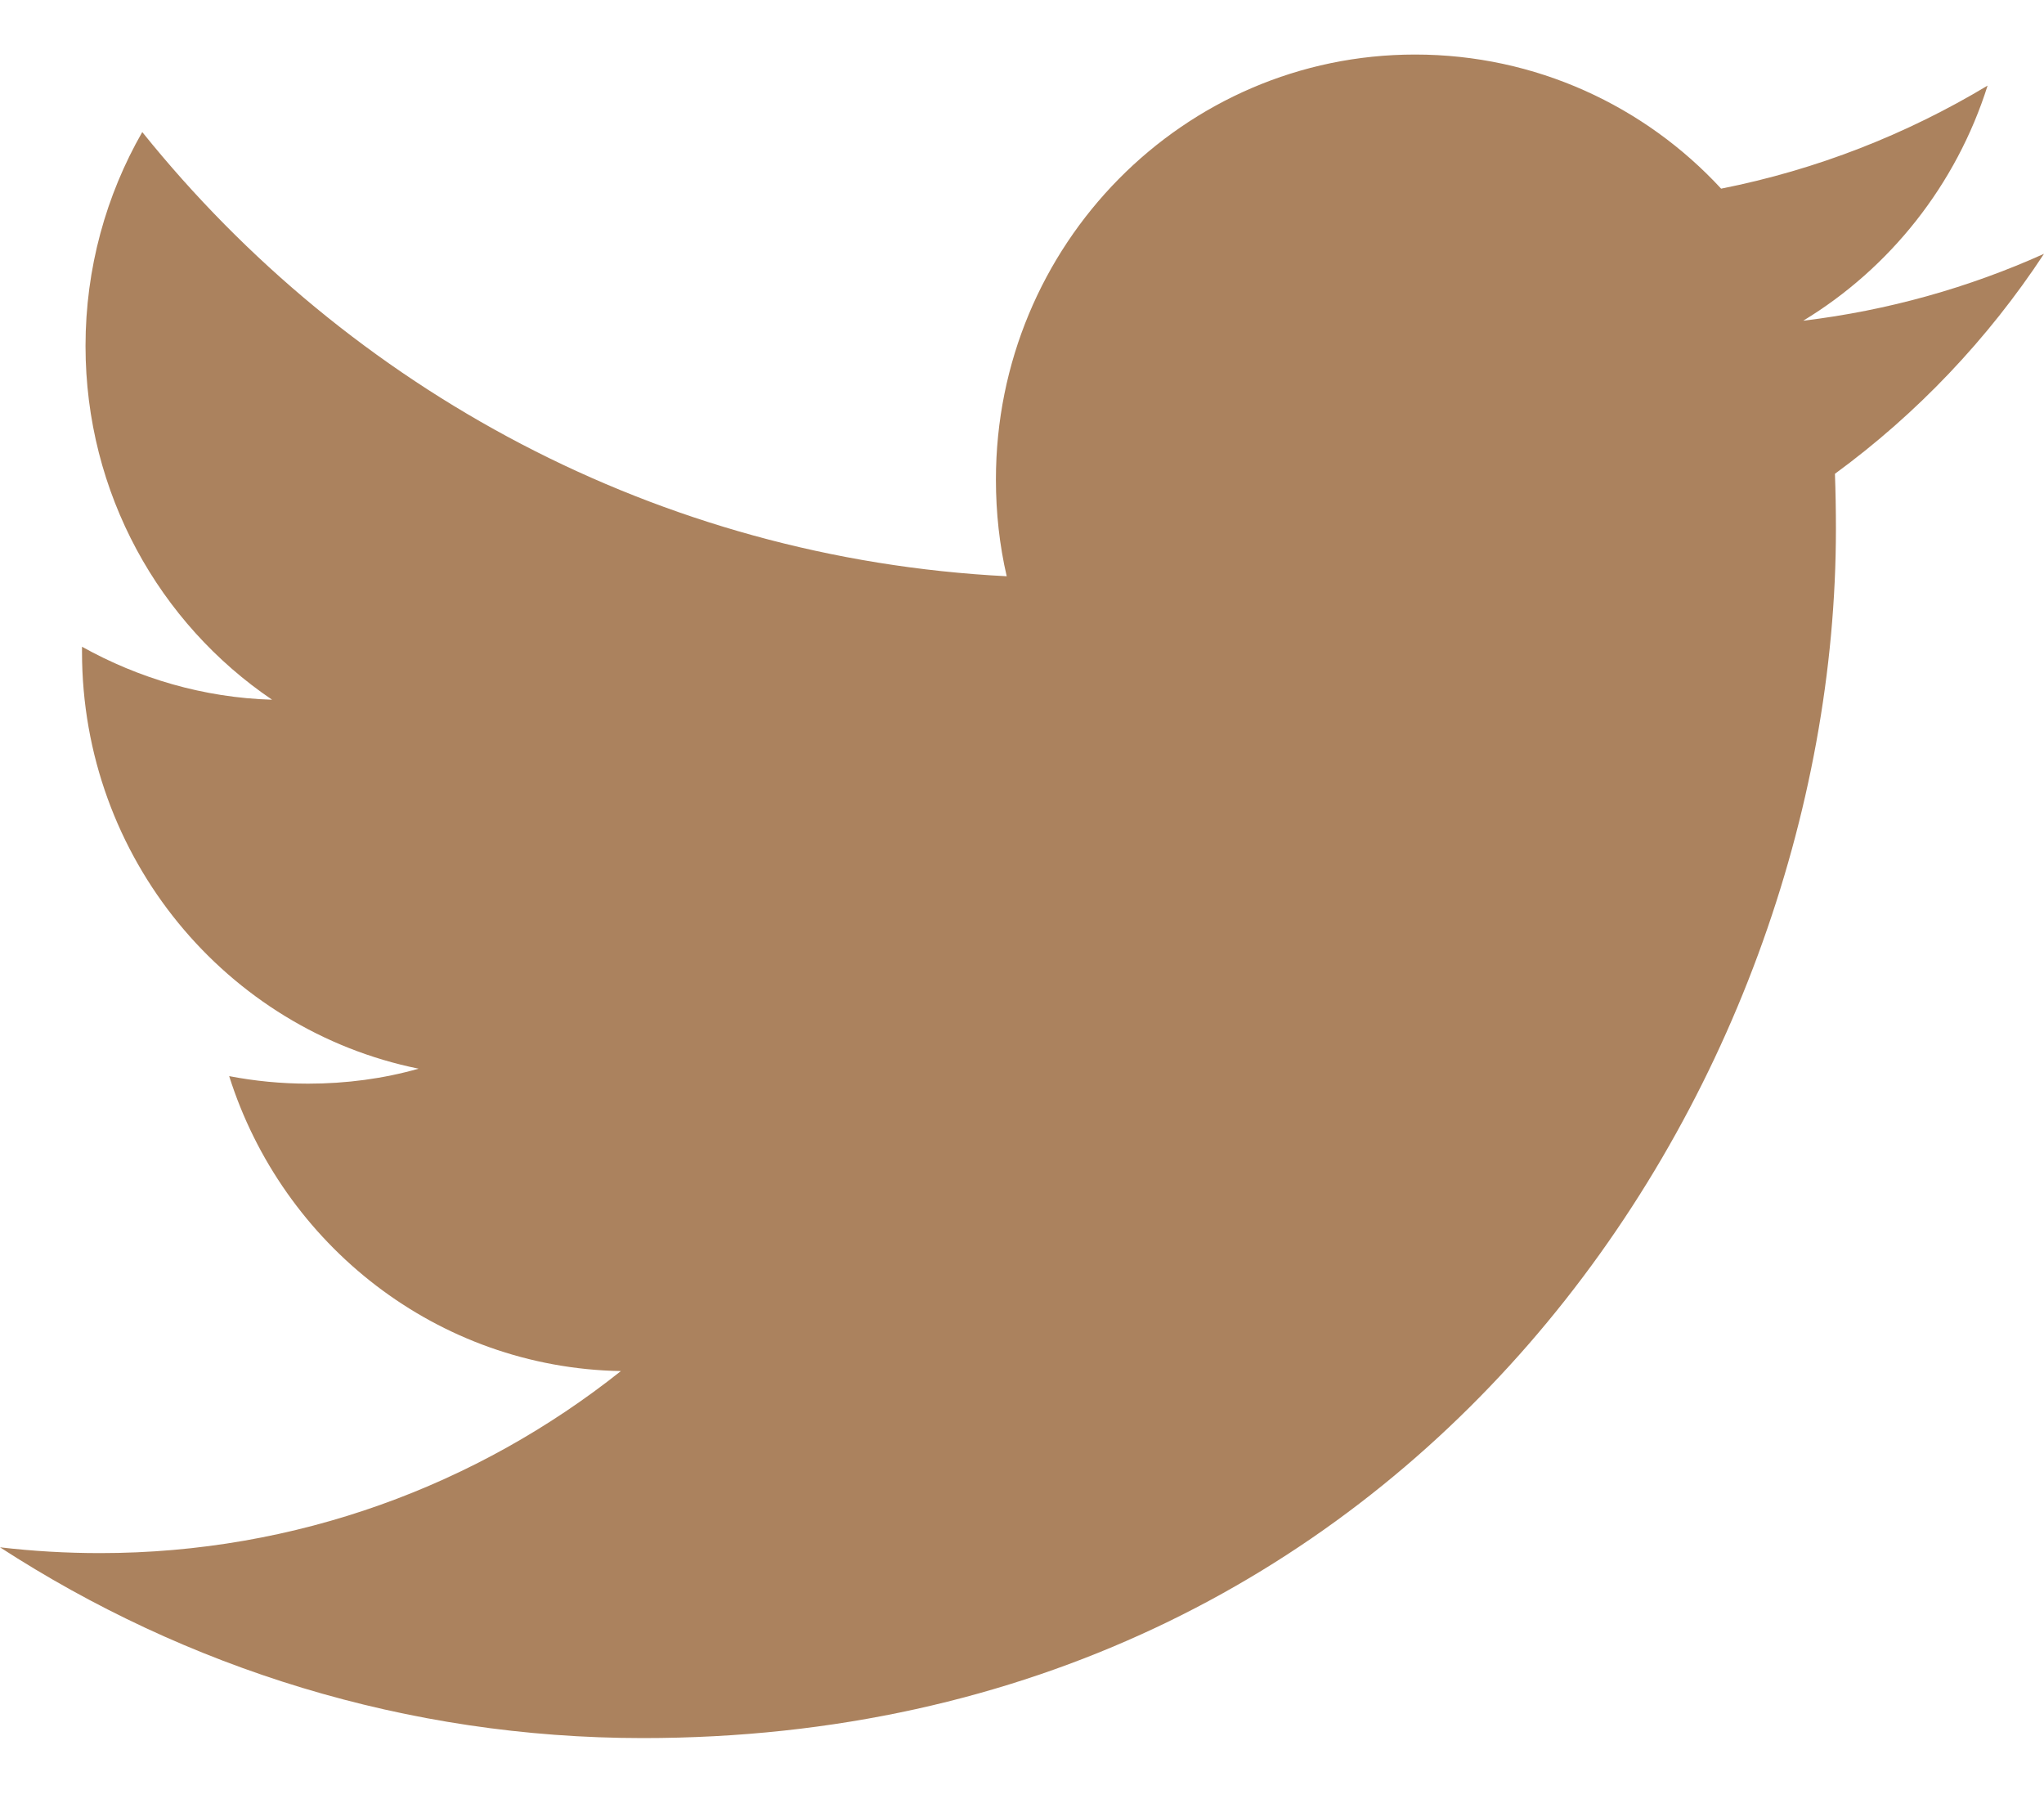 <?xml version="1.0" encoding="UTF-8"?> <svg xmlns="http://www.w3.org/2000/svg" xmlns:xlink="http://www.w3.org/1999/xlink" width="25px" height="22px" viewBox="0 0 25 22" version="1.1"><title>Twitter</title><g id="Tools" stroke="none" stroke-width="1" fill="none" fill-rule="evenodd"><g id="Footer---Desktop" transform="translate(-329, -610)" fill="#AB825E"><g id="Footer" transform="translate(0, 322)"><g id="Social" transform="translate(196, 287)"><path d="M157.31,2.047 C156.319,2.642 155.223,3.075 154.051,3.307 C153.118,2.297 151.784,1.667 150.308,1.667 C147.477,1.667 145.181,3.994 145.181,6.864 C145.181,7.272 145.225,7.667 145.313,8.047 C141.05,7.83 137.271,5.764 134.74,2.615 C134.298,3.386 134.046,4.28 134.046,5.231 C134.046,7.034 134.951,8.625 136.328,9.557 C135.488,9.532 134.696,9.295 134.003,8.909 L134.003,8.972 C134.003,11.491 135.771,13.593 138.12,14.069 C137.69,14.191 137.236,14.252 136.768,14.252 C136.438,14.252 136.115,14.22 135.803,14.16 C136.456,16.224 138.349,17.727 140.594,17.767 C138.839,19.162 136.626,19.993 134.224,19.993 C133.81,19.993 133.401,19.969 133,19.922 C135.27,21.394 137.967,22.255 140.863,22.255 C150.298,22.255 155.455,14.337 155.455,7.468 C155.455,7.241 155.451,7.016 155.443,6.794 C156.445,6.061 157.315,5.146 158,4.104 C157.082,4.517 156.092,4.797 155.055,4.922 C156.114,4.28 156.927,3.261 157.31,2.047" id="Twitter"></path></g></g></g></g></svg> 